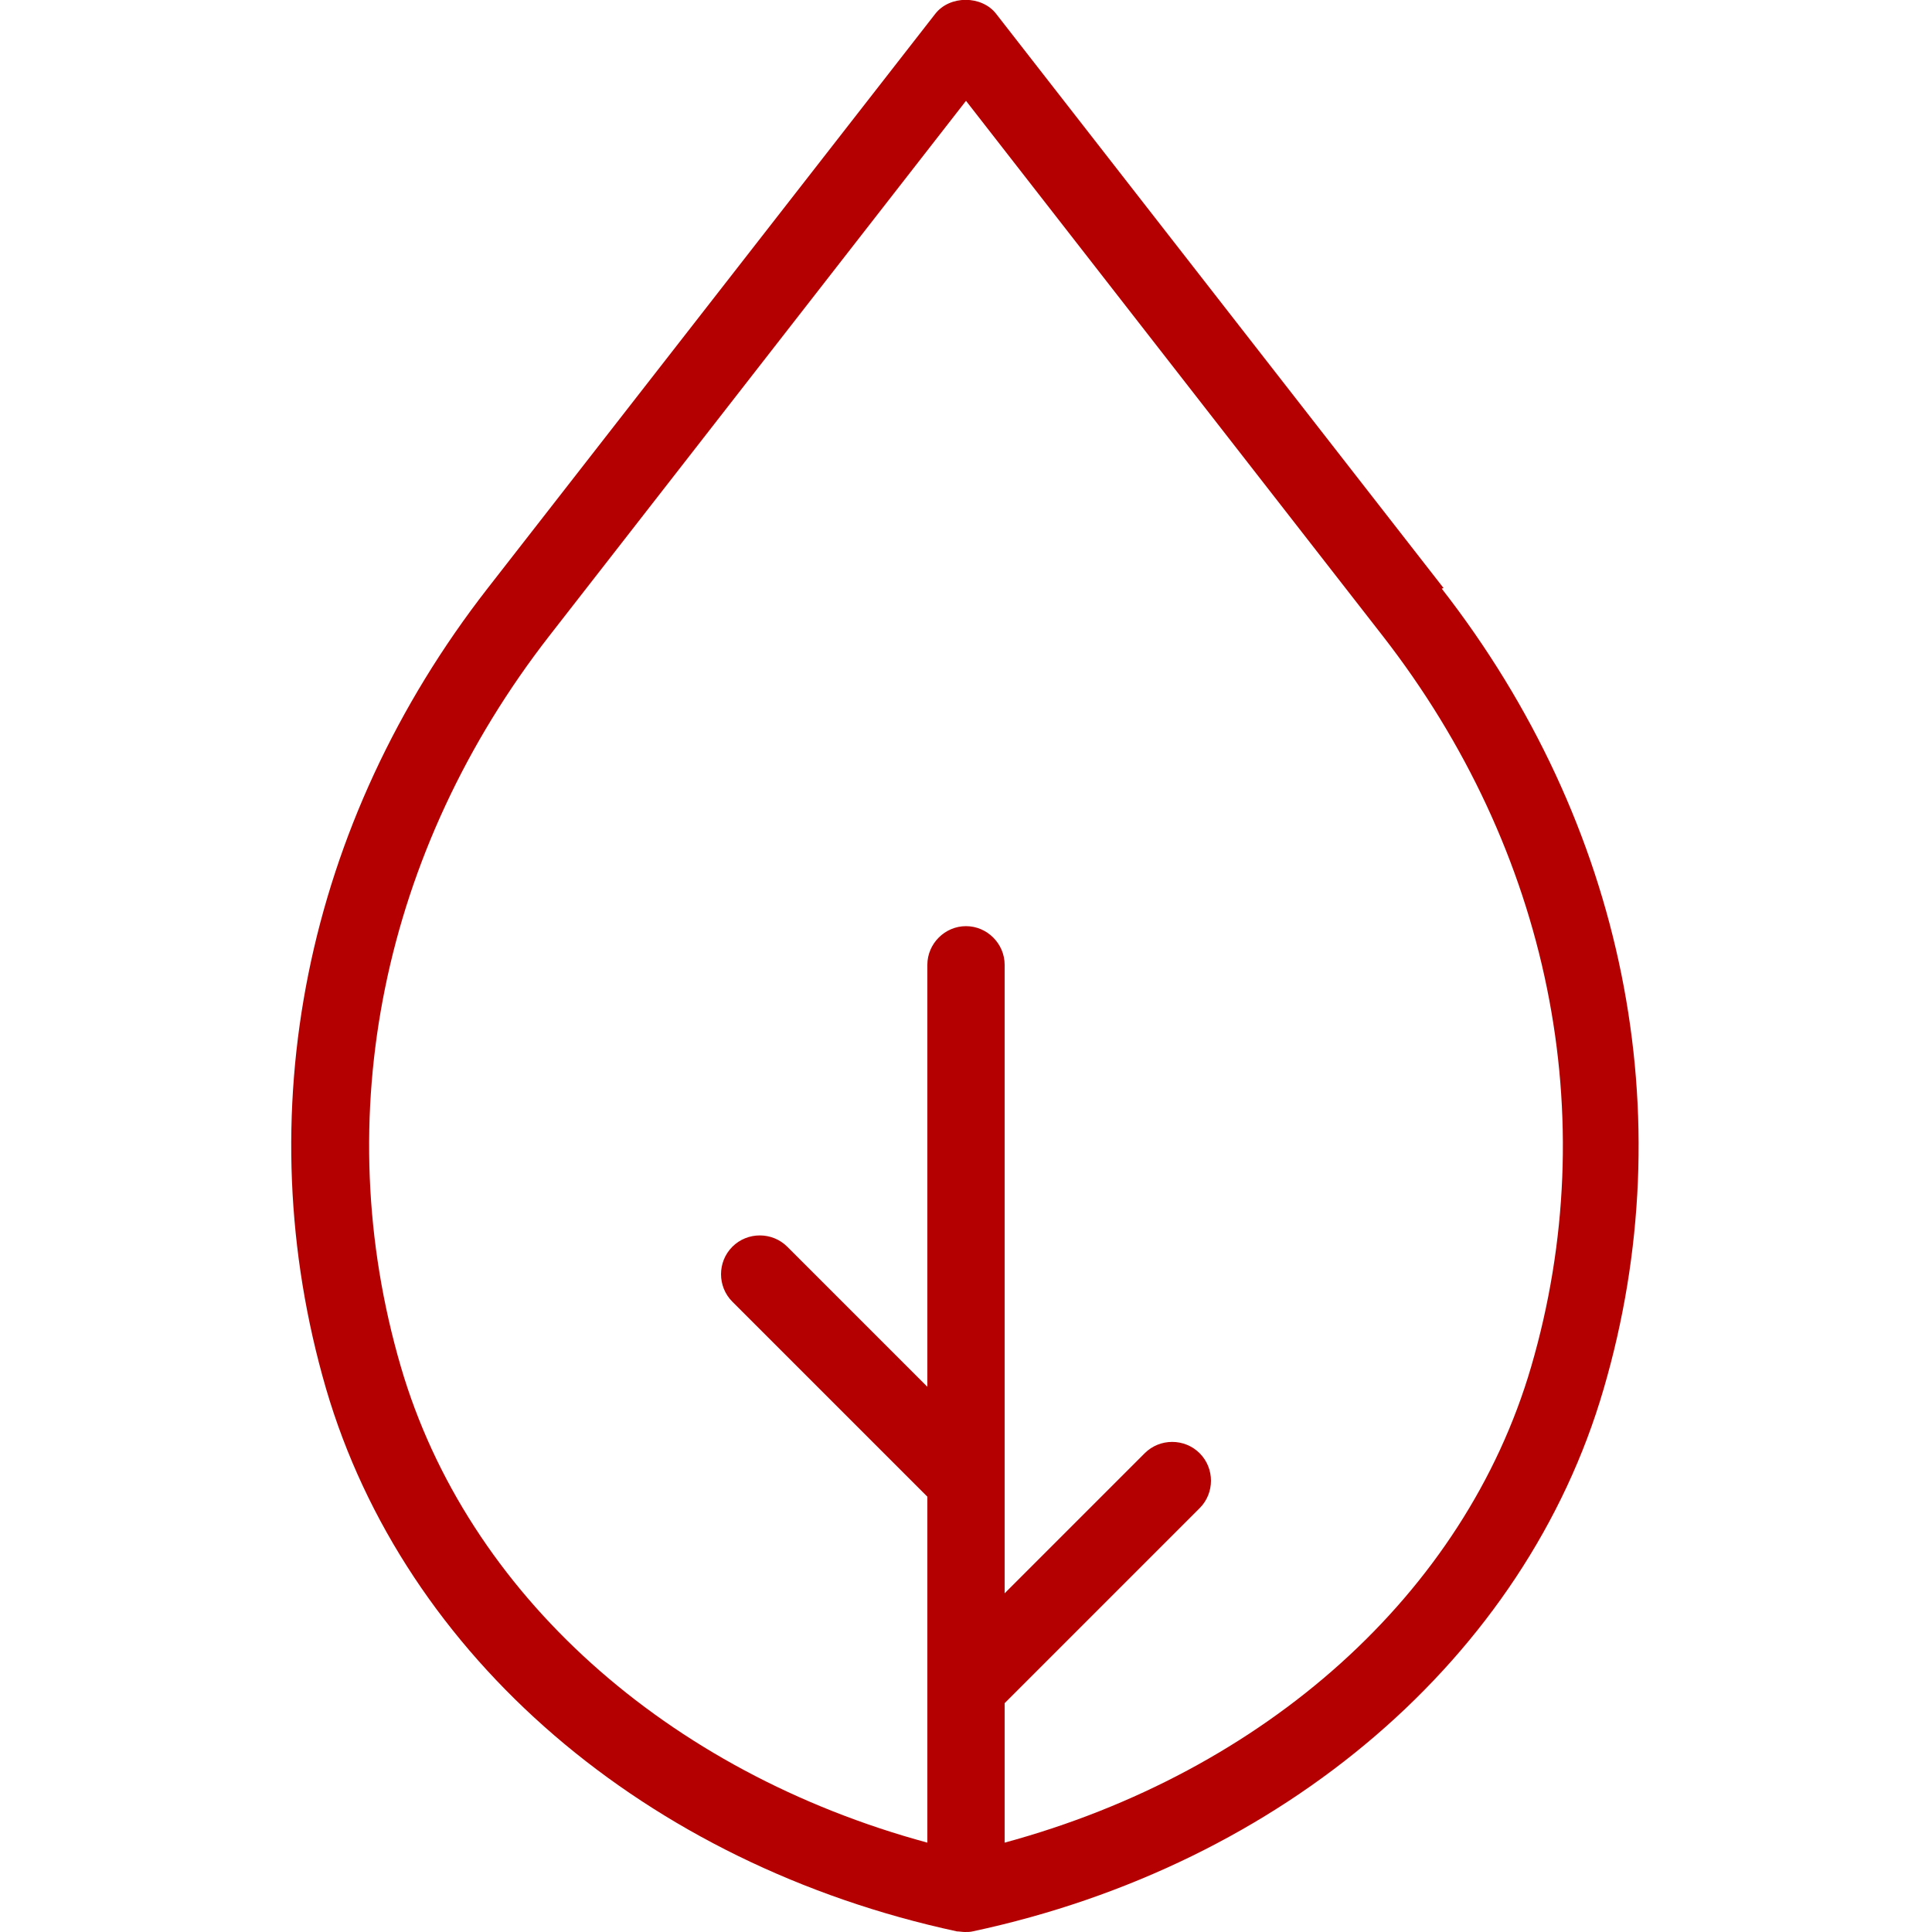 <?xml version="1.0" encoding="UTF-8"?><svg id="Röd" xmlns="http://www.w3.org/2000/svg" viewBox="0 0 32 32"><defs><style>.cls-1{fill:#b40000;stroke-width:0px;}</style></defs><path class="cls-1" d="m23.91,9.74L16.5.23c-.24-.31-.77-.31-1.01,0l-7.41,9.51c-3.03,3.89-4,8.72-2.68,13.26,1.3,4.44,5.3,7.88,10.45,8.99.04,0,.09.01.13.01s.09,0,.13-.01c5.15-1.1,9.16-4.55,10.45-8.98,1.33-4.54.35-9.37-2.68-13.26Zm1.45,12.9c-1.1,3.76-4.41,6.71-8.72,7.88v-2.31l3.23-3.23c.25-.25.25-.66,0-.91s-.66-.25-.91,0l-2.32,2.32v-10.41c0-.35-.29-.64-.64-.64s-.64.29-.64.64v6.99l-2.32-2.32c-.25-.25-.66-.25-.91,0s-.25.66,0,.91l3.23,3.23v5.73c-4.31-1.17-7.62-4.12-8.72-7.88-1.21-4.14-.31-8.55,2.46-12.11L16,1.67l6.9,8.86c2.77,3.56,3.67,7.97,2.46,12.11Z"/></svg>